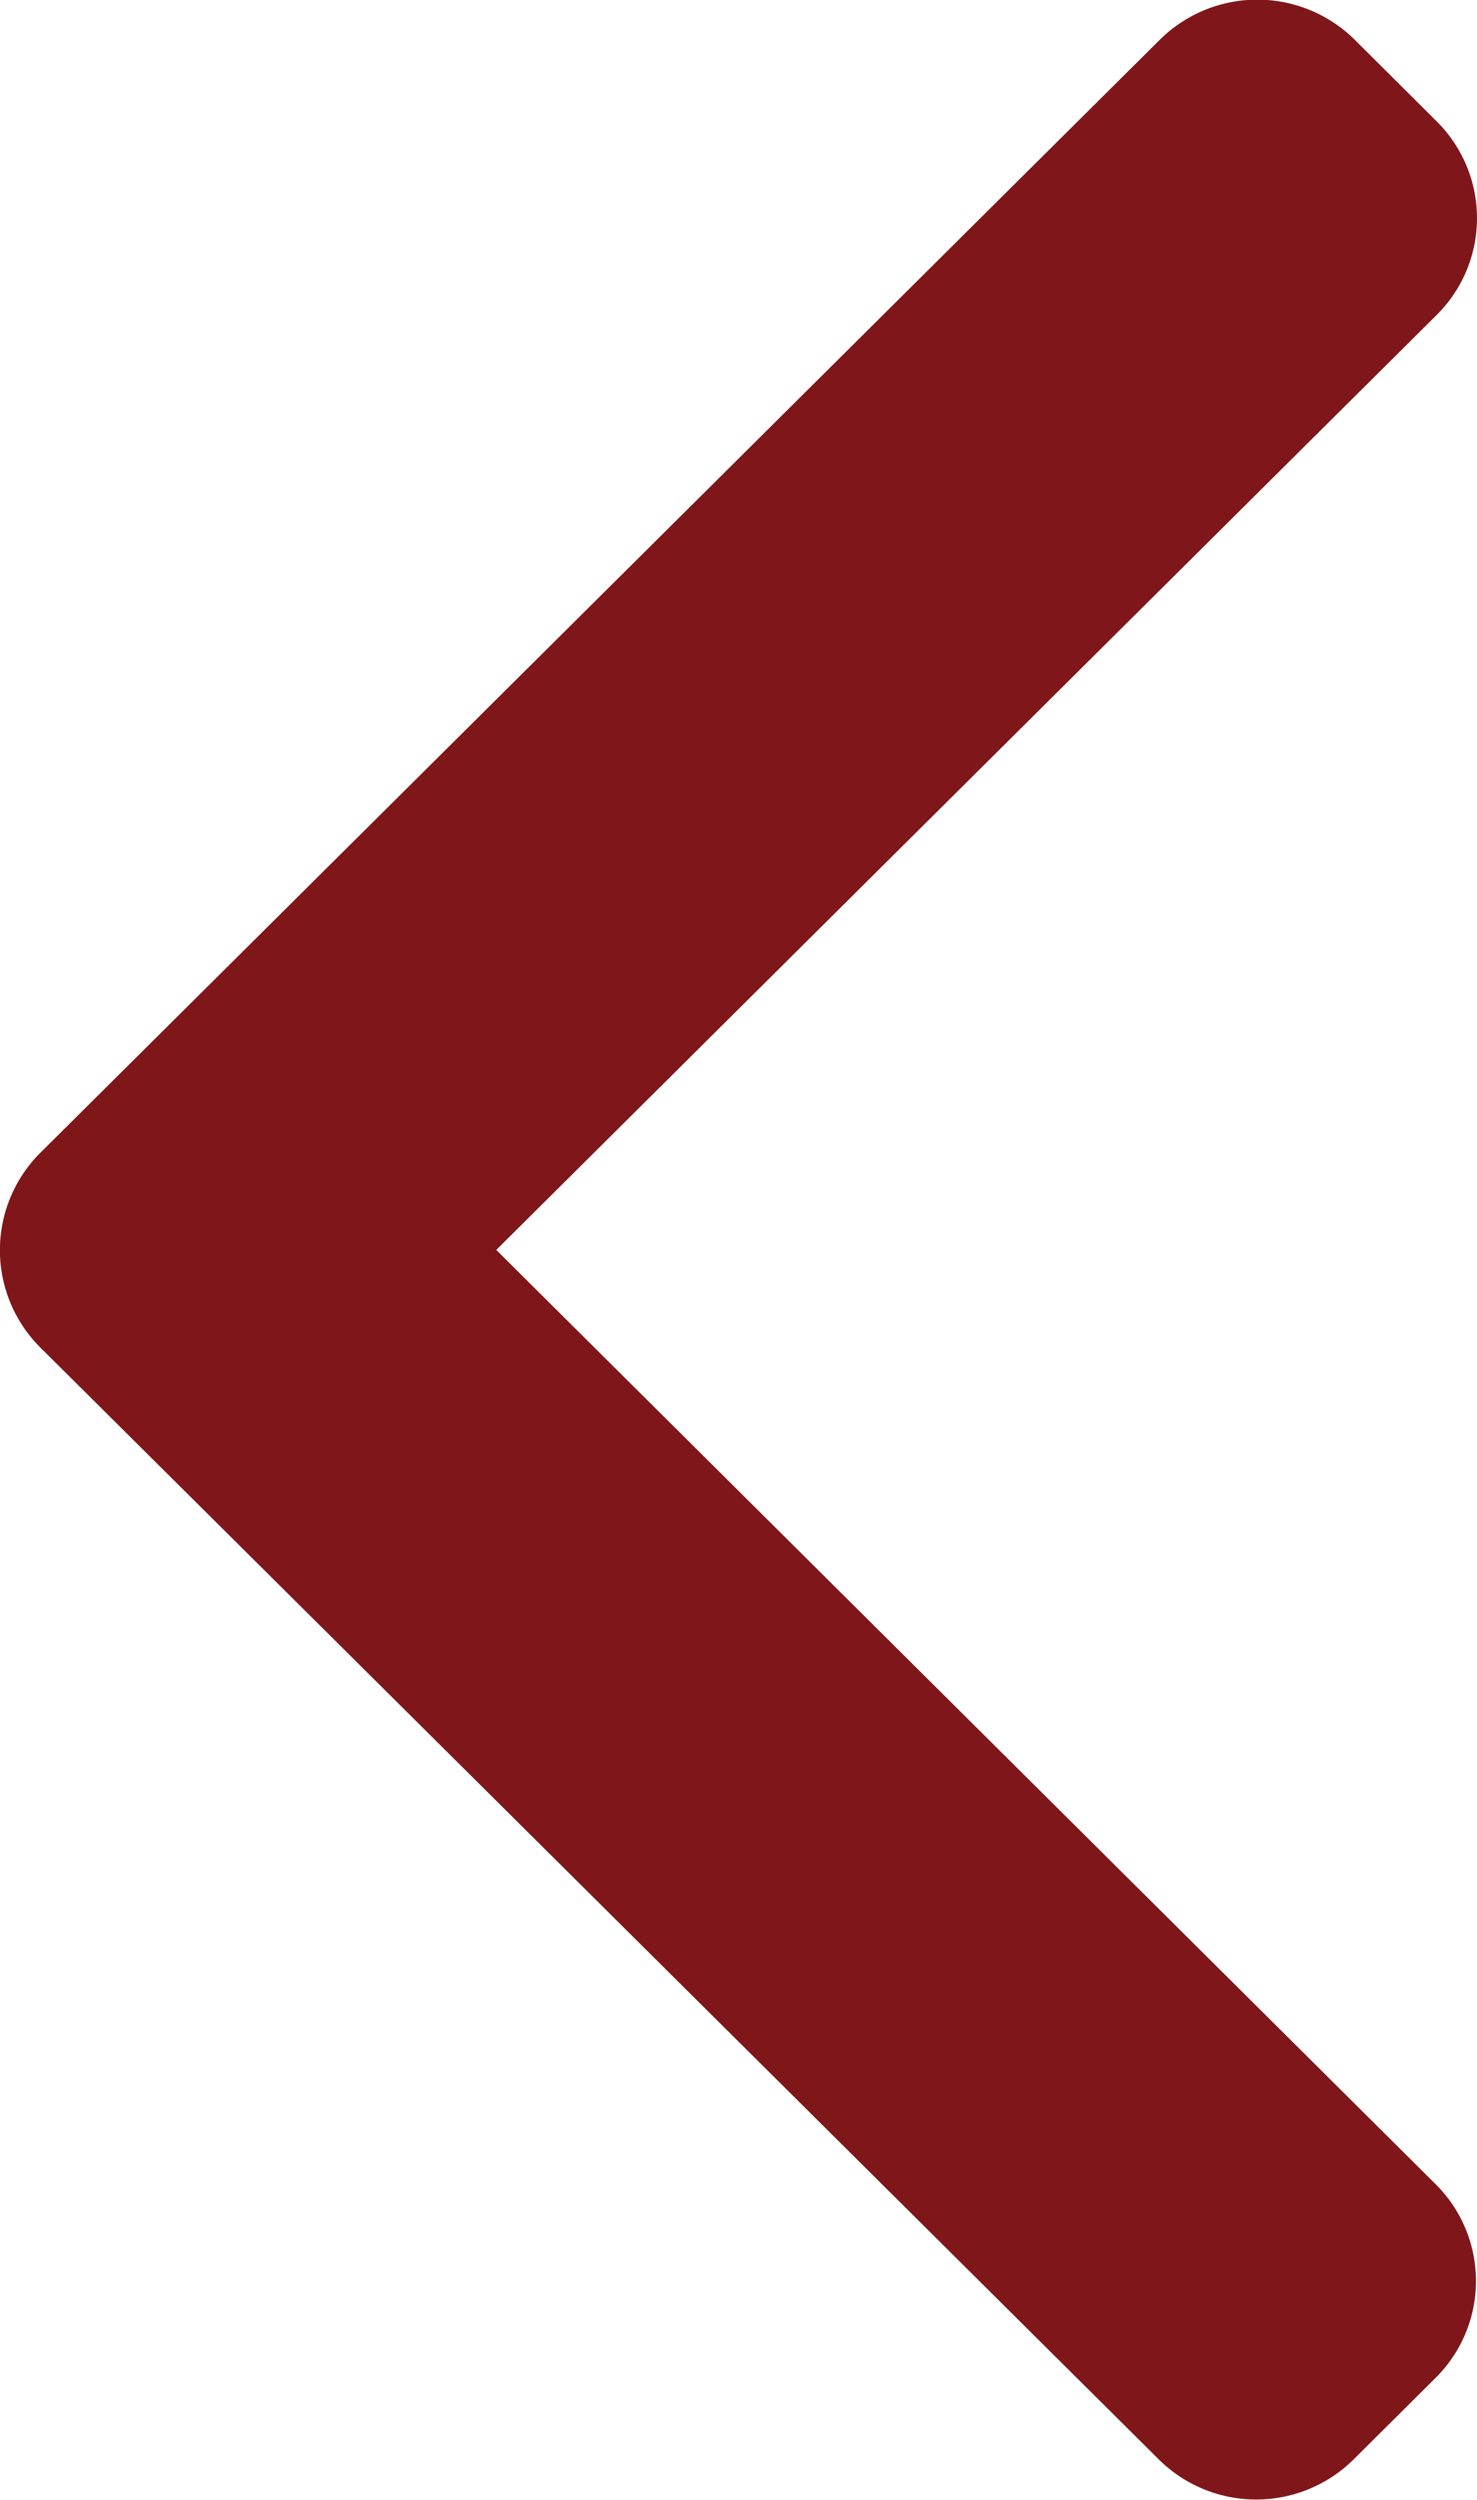 <svg xmlns="http://www.w3.org/2000/svg" width="13" height="22" viewBox="0 0 13 22">
  <defs>
    <style>
      .cls-1 {
        fill: #7F171A;
        fill-rule: evenodd;
      }
    </style>
  </defs>
  <path class="cls-1" d="M378.368,444l8.279-8.23a1.2,1.2,0,0,0,0-1.7l-0.725-.722a1.219,1.219,0,0,0-1.712,0l-9.858,9.8a1.21,1.21,0,0,0,0,1.708l9.848,9.789a1.218,1.218,0,0,0,1.713,0l0.725-.721a1.2,1.2,0,0,0,0-1.7Z" transform="translate(-374 -433)"/>
</svg>
